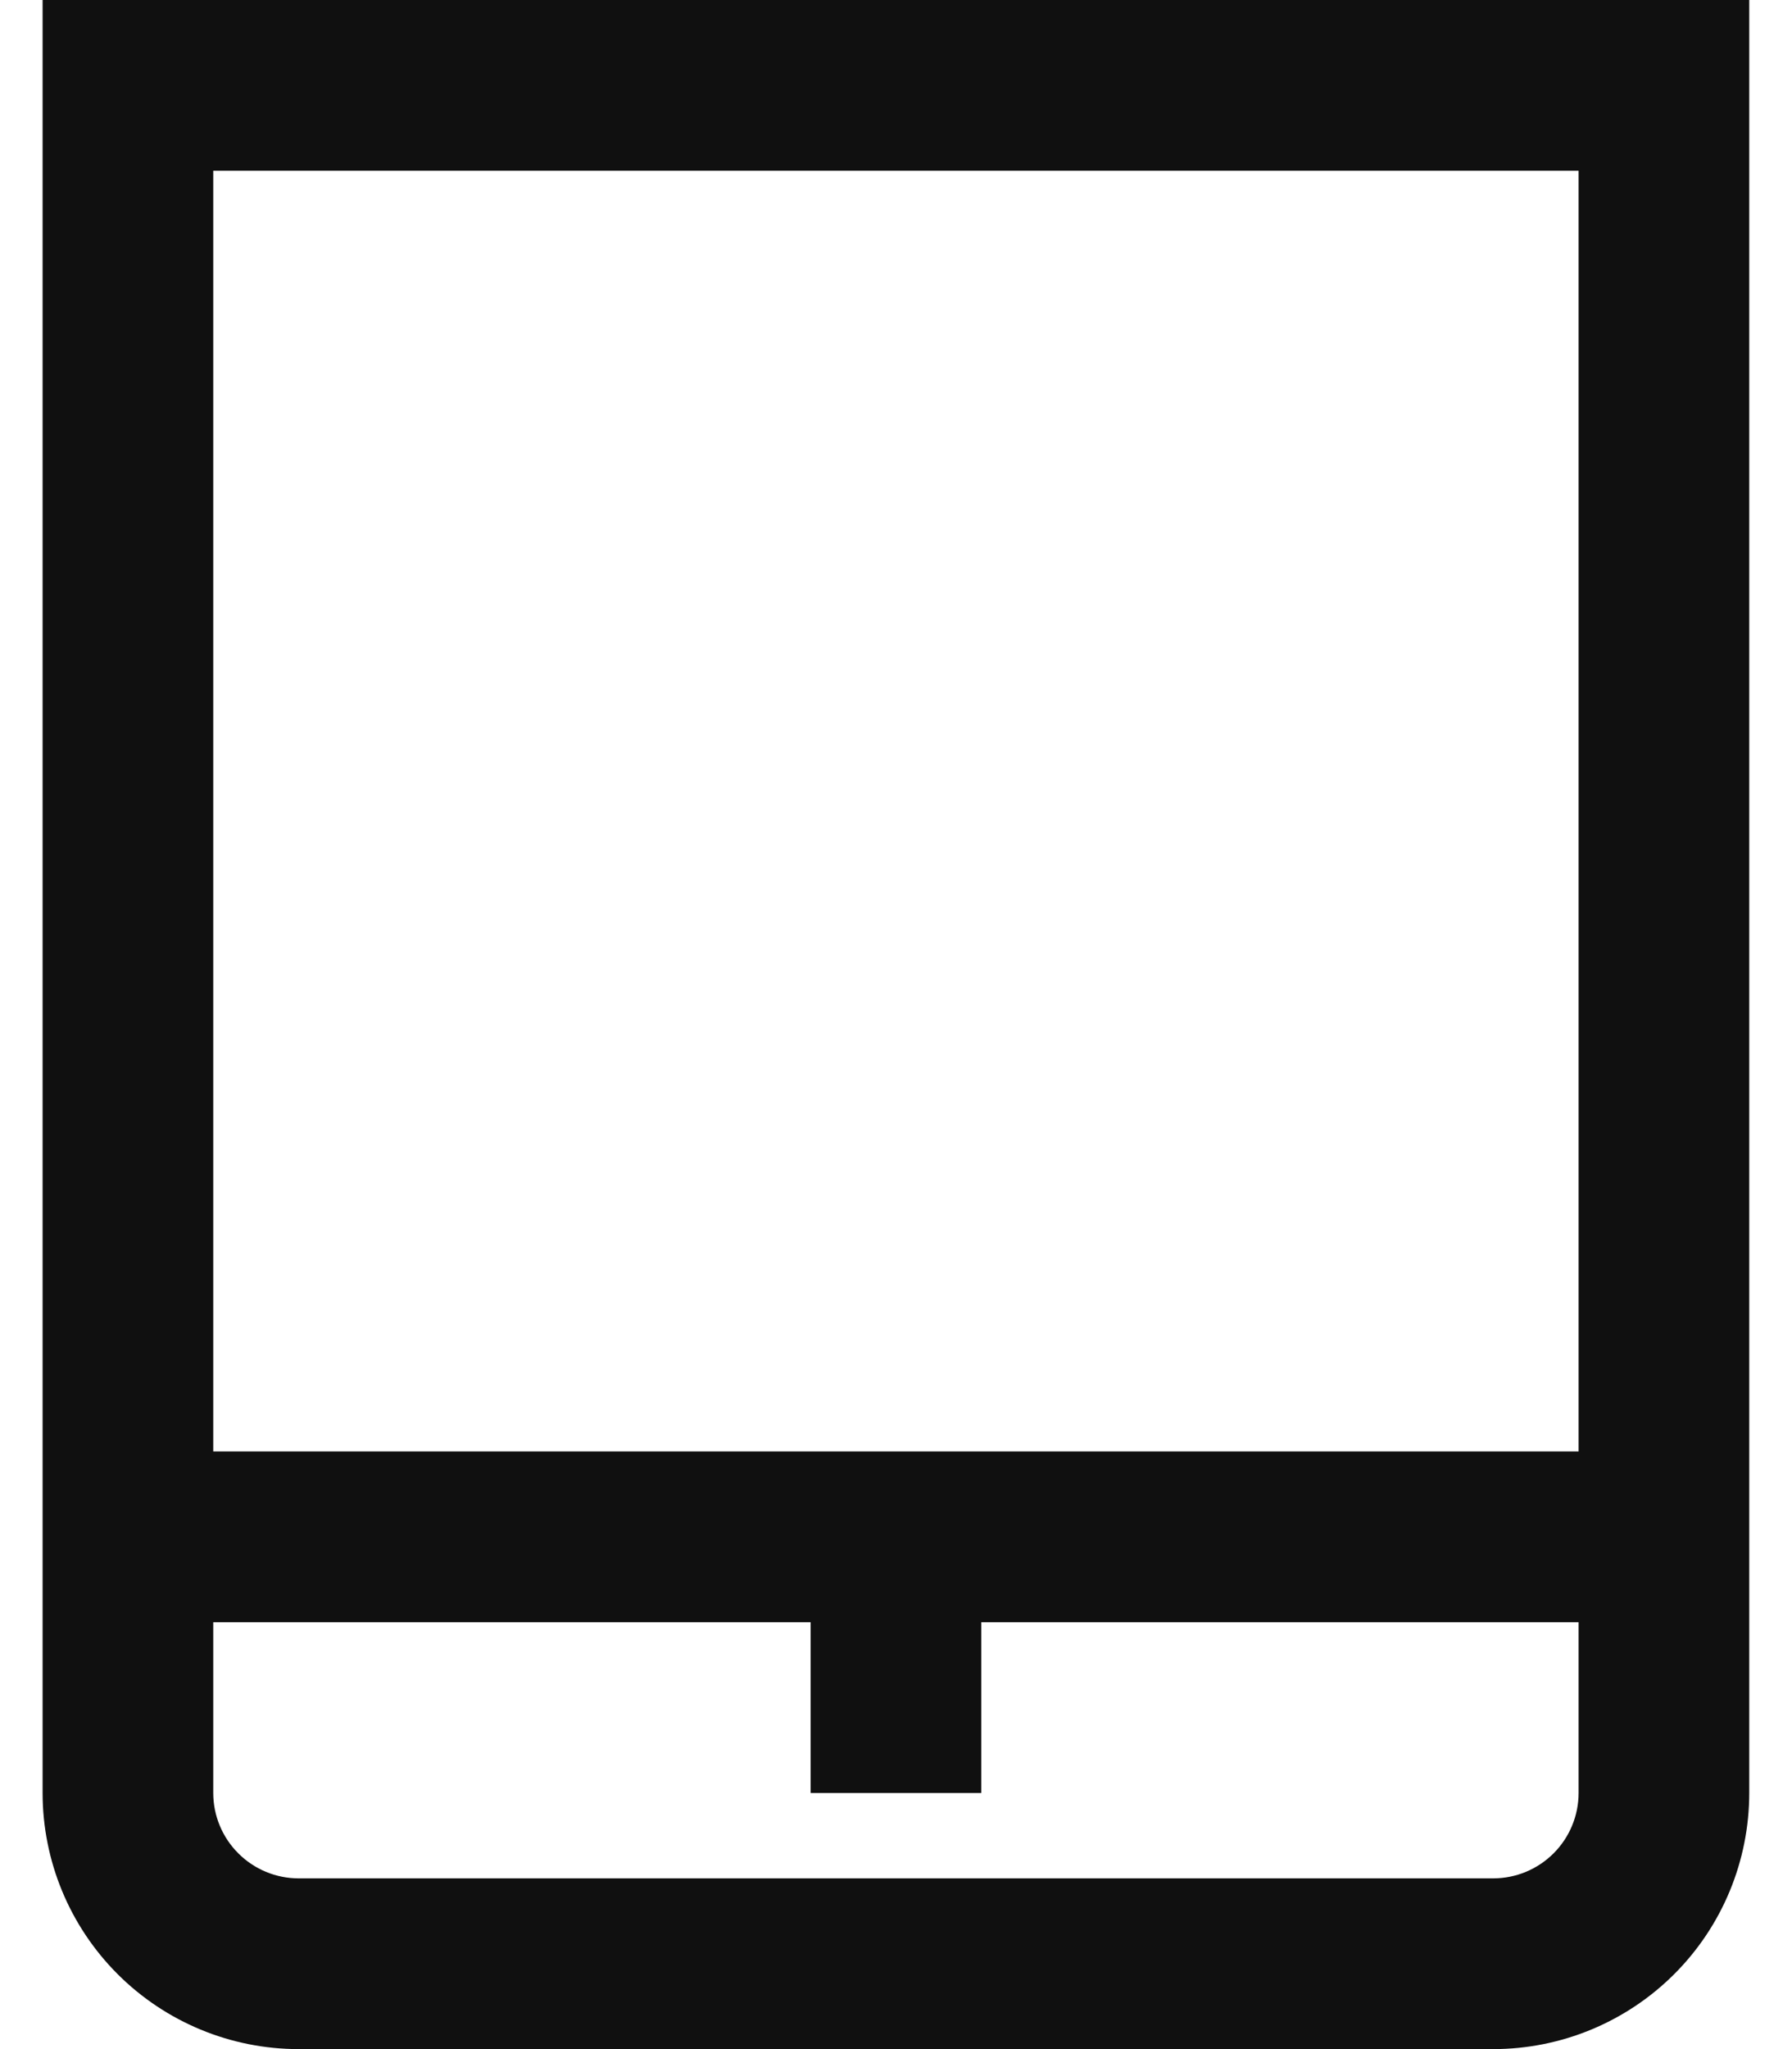 <svg width="35" height="40" viewBox="0 0 35 40" fill="none" xmlns="http://www.w3.org/2000/svg">
<path d="M0.832 0V35C0.832 36.326 1.359 37.598 2.296 38.535C3.234 39.473 4.506 40 5.832 40H29.165C30.491 40 31.763 39.473 32.701 38.535C33.639 37.598 34.165 36.326 34.165 35V0H0.832ZM30.832 3.333V28.333H4.165V3.333H30.832ZM29.165 36.667H5.832C5.39 36.667 4.966 36.491 4.654 36.178C4.341 35.866 4.165 35.442 4.165 35V31.667H15.832V35H19.165V31.667H30.832V35C30.832 35.442 30.656 35.866 30.344 36.178C30.031 36.491 29.607 36.667 29.165 36.667Z" fill="#101010"/>
</svg>
